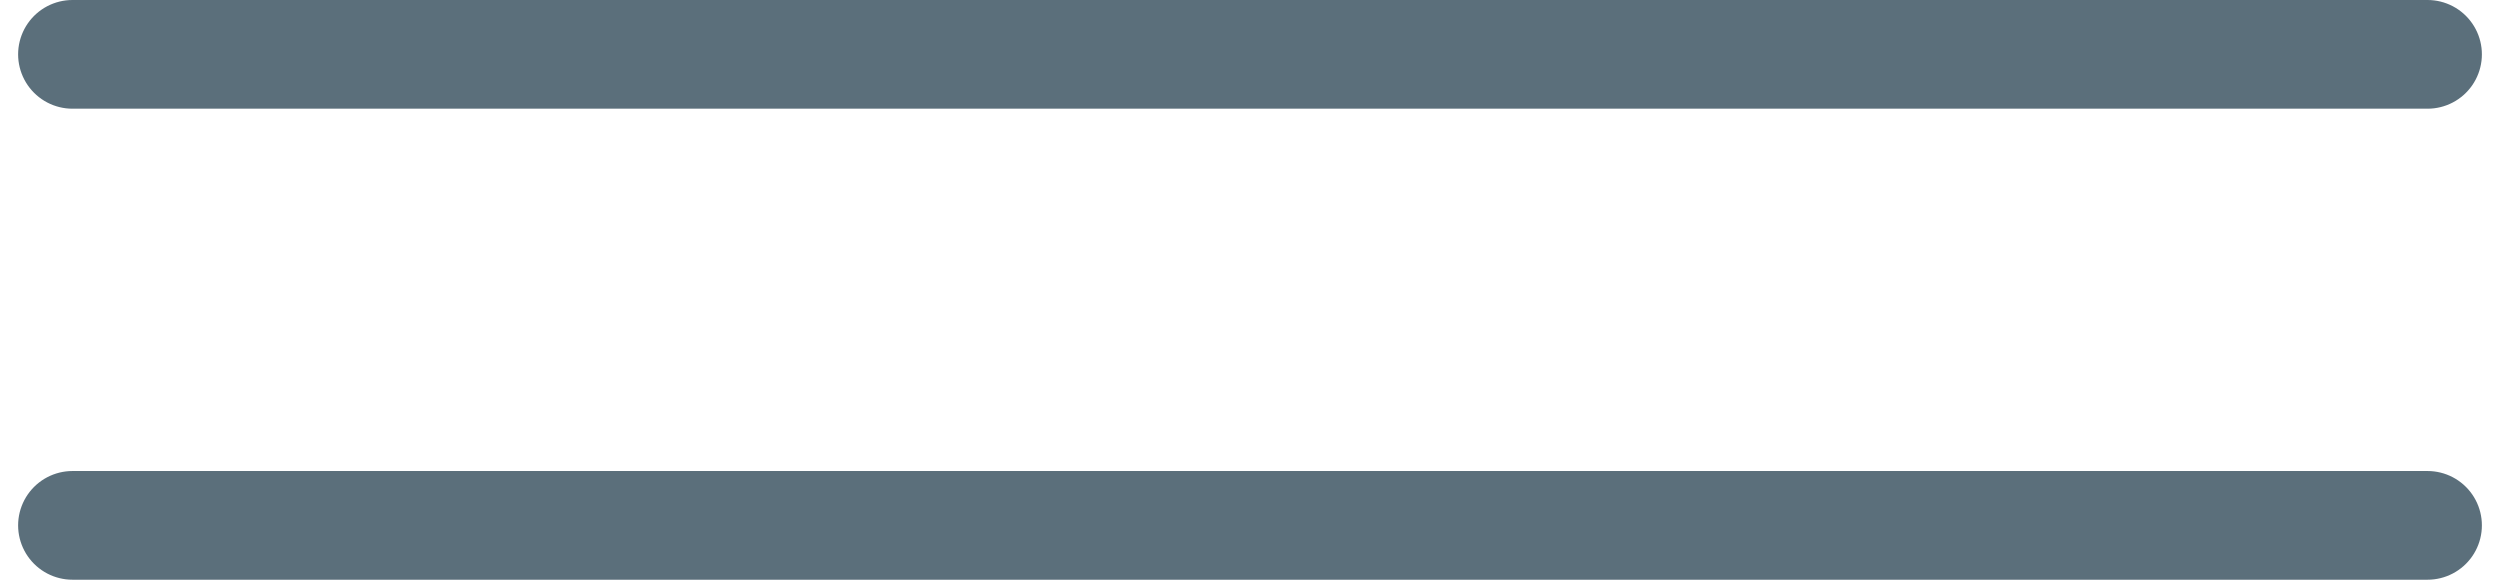 <svg width="69" height="16" viewBox="0 0 69 16" fill="none" xmlns="http://www.w3.org/2000/svg">
<path d="M2 1.5H67" stroke="#5B6F7B" stroke-width="3" stroke-linecap="round"/>
<path d="M2 14.5H67" stroke="#5B6F7B" stroke-width="3" stroke-linecap="round"/>
</svg>
